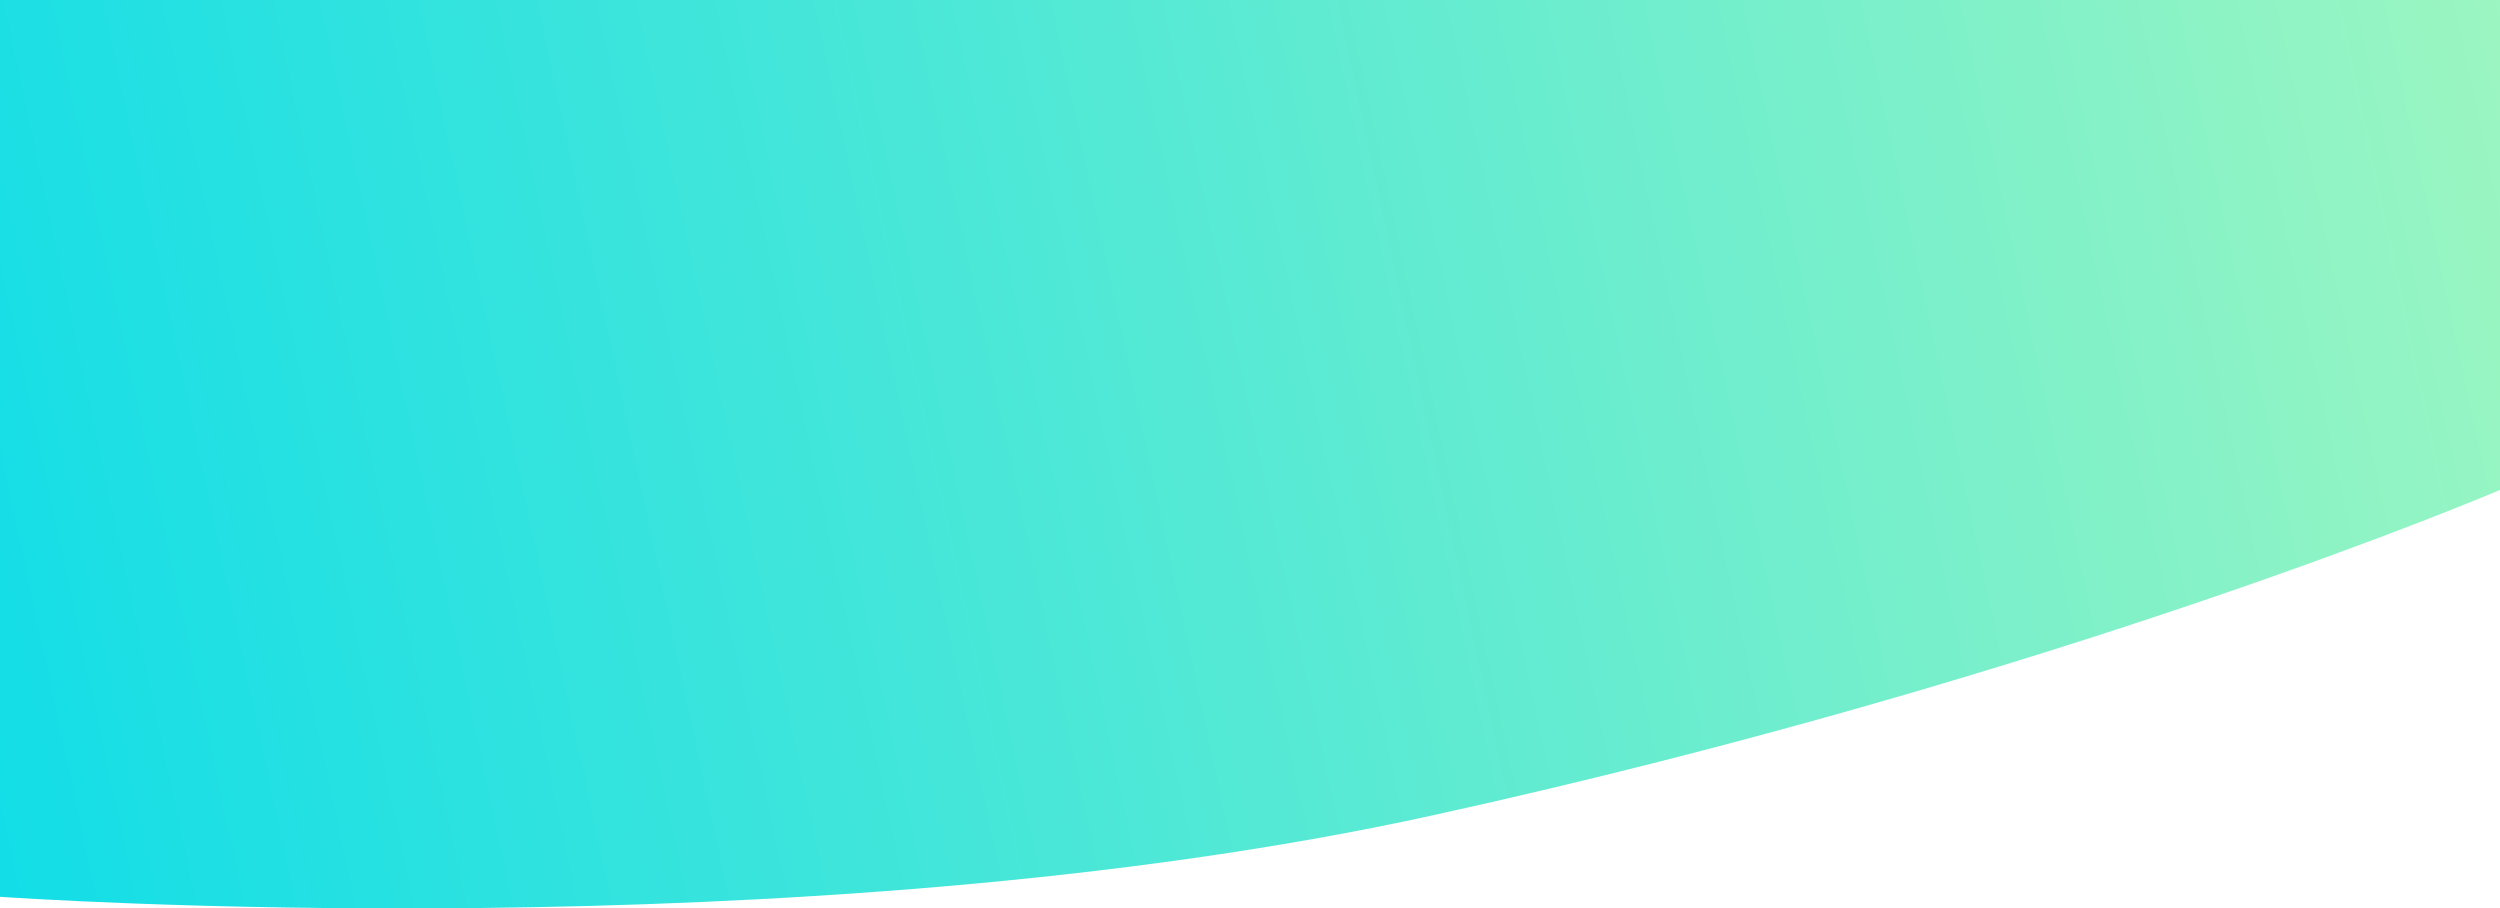 <?xml version="1.0" encoding="UTF-8"?> <svg xmlns="http://www.w3.org/2000/svg" width="2064" height="750" viewBox="0 0 2064 750" fill="none"><path d="M0 0H2064V404.5C2064 404.5 1703.93 558.658 1183.1 673.082C662.28 787.506 0 740.391 0 740.391V0Z" fill="url(#paint0_linear_12_2)"></path><defs><linearGradient id="paint0_linear_12_2" x1="-376.25" y1="402" x2="2166.98" y2="-141.28" gradientUnits="userSpaceOnUse"><stop stop-color="#00DAEC"></stop><stop offset="1" stop-color="#A3F7BF"></stop></linearGradient></defs></svg> 